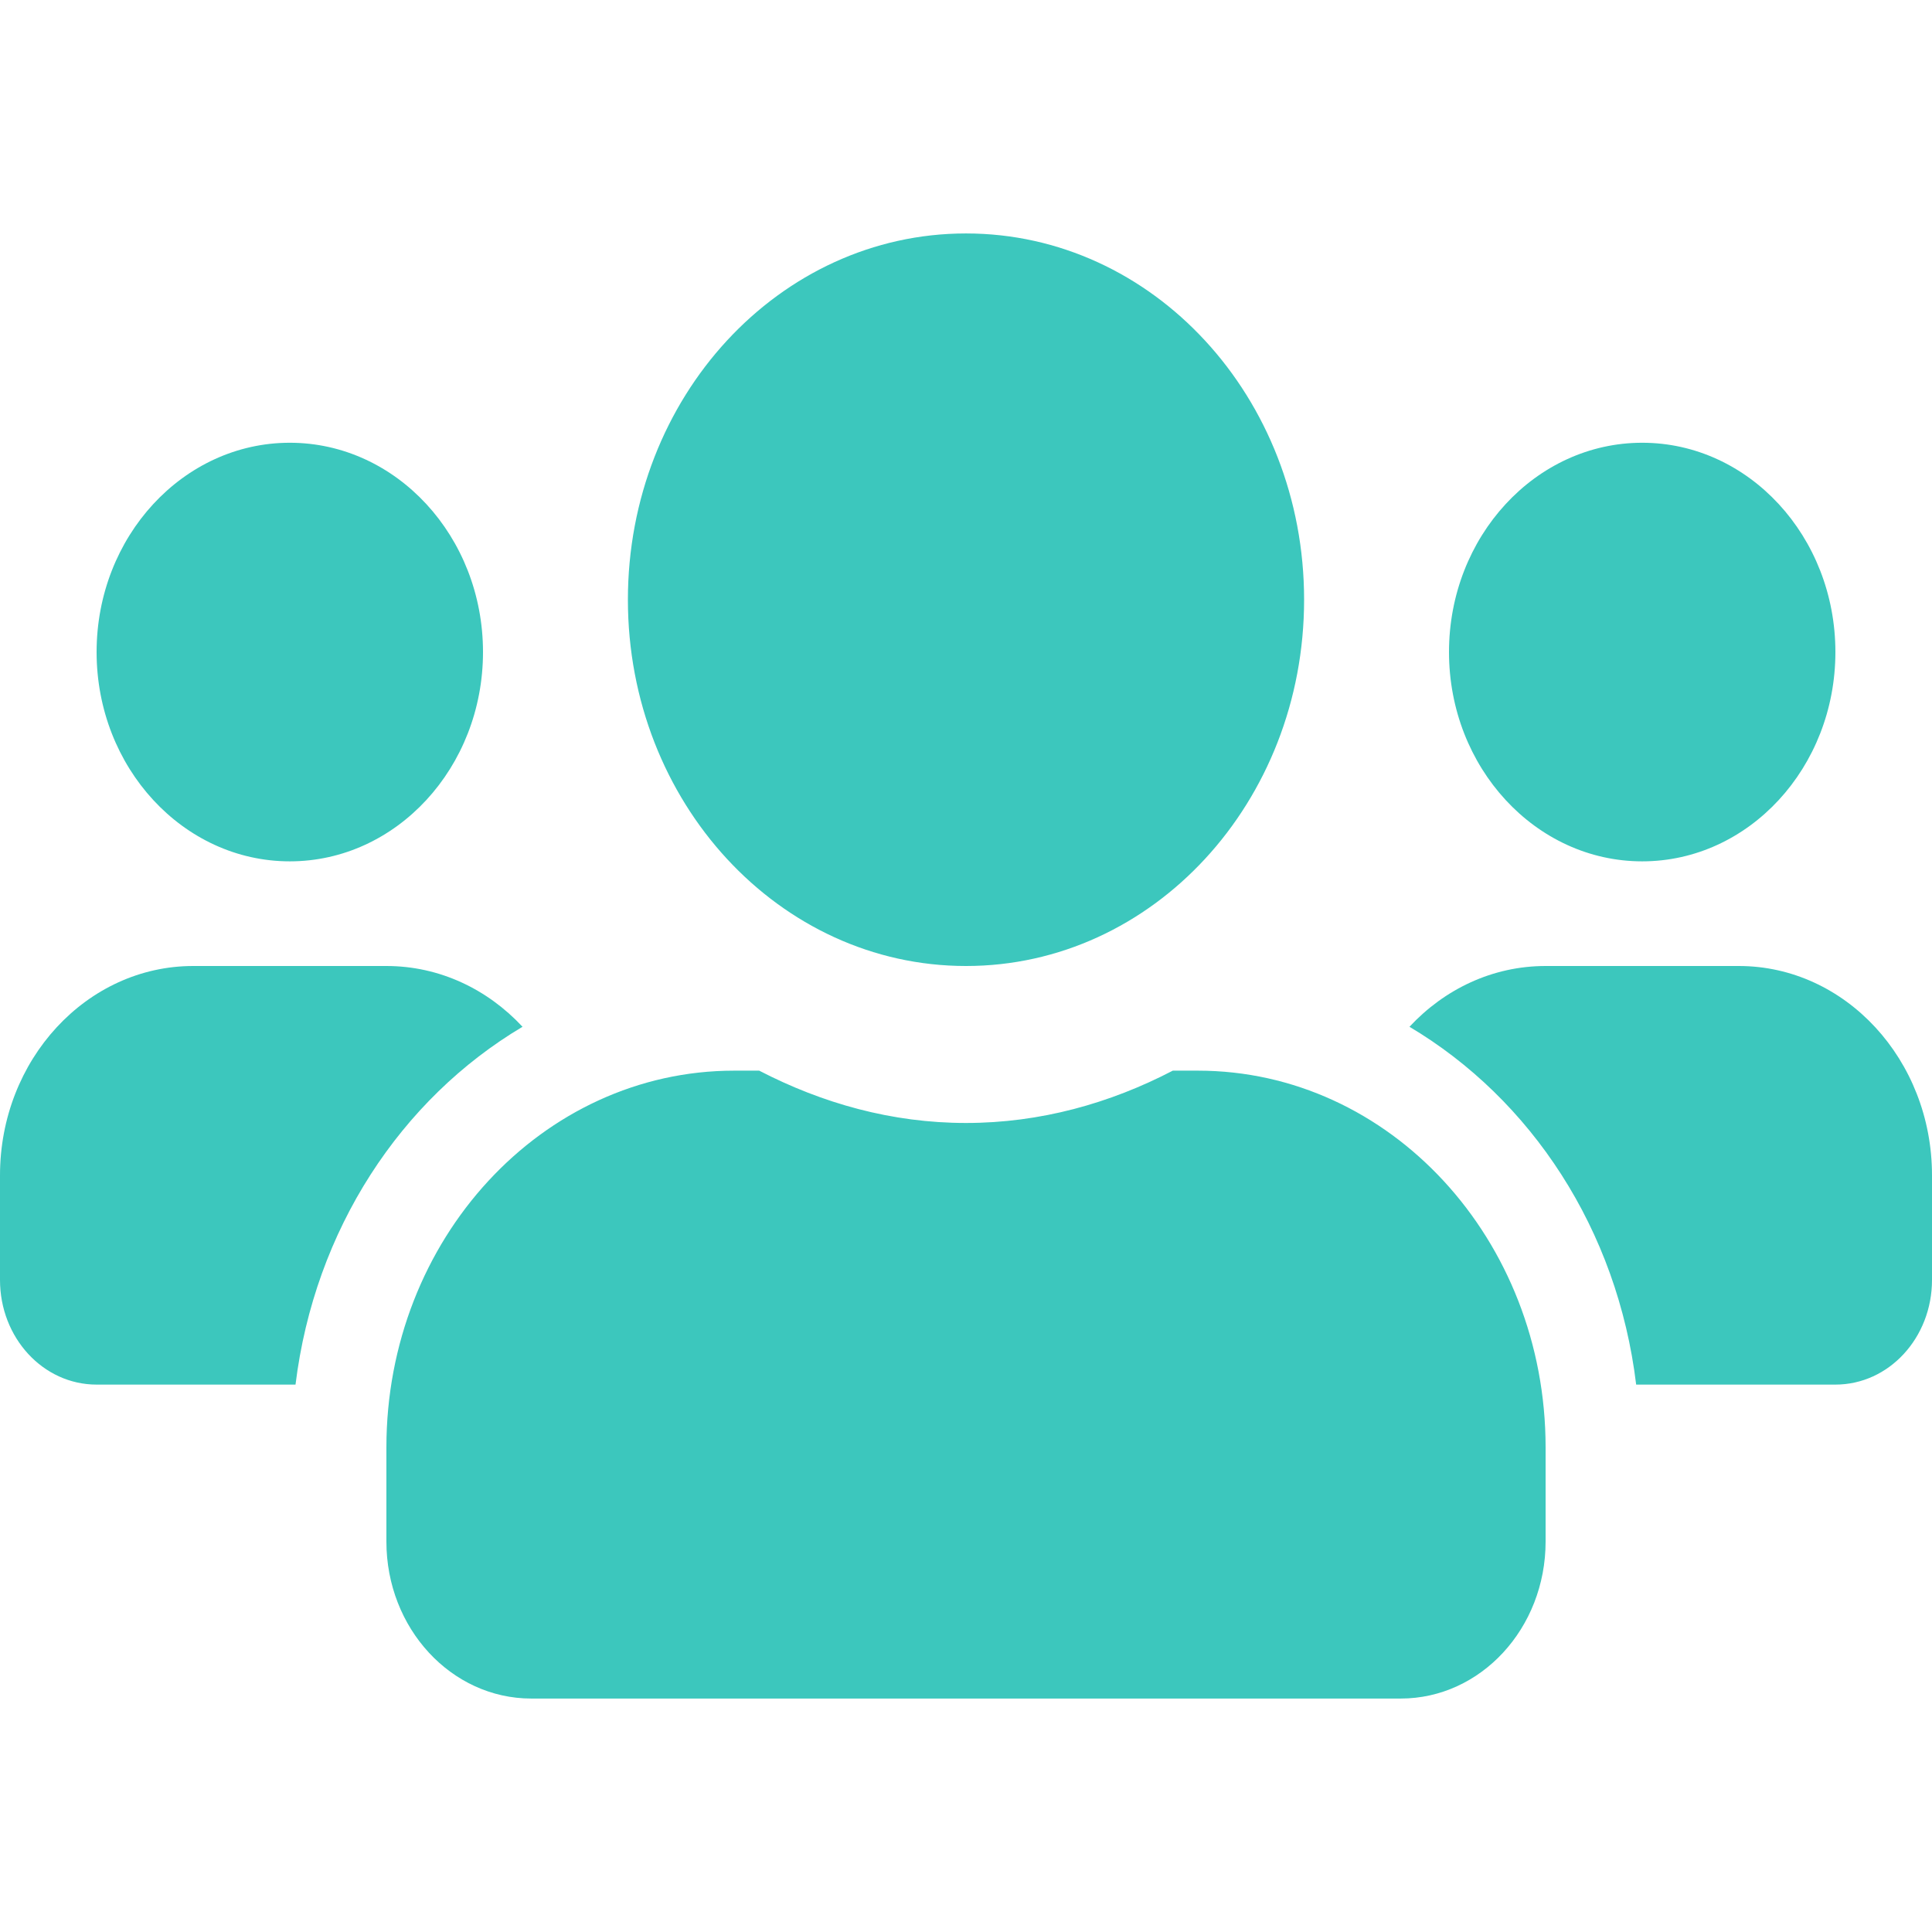 <svg width="24" height="24" viewBox="0 0 24 24" fill="none" xmlns="http://www.w3.org/2000/svg">
<g clip-path="url(#clip0_1218_3944)">
<path d="M3.6 10.7C4.924 10.7 6 9.534 6 8.1C6 6.666 4.924 5.5 3.6 5.5C2.276 5.5 1.2 6.666 1.2 8.1C1.2 9.534 2.276 10.7 3.6 10.7ZM20.4 10.7C21.724 10.7 22.8 9.534 22.8 8.1C22.8 6.666 21.724 5.5 20.4 5.5C19.076 5.5 18 6.666 18 8.1C18 9.534 19.076 10.7 20.4 10.7ZM21.6 12H19.2C18.54 12 17.944 12.288 17.509 12.755C19.02 13.653 20.093 15.274 20.325 17.2H22.8C23.464 17.2 24 16.619 24 15.9V14.6C24 13.166 22.924 12 21.6 12ZM12 12C14.321 12 16.2 9.965 16.2 7.45C16.2 4.935 14.321 2.9 12 2.9C9.679 2.9 7.8 4.935 7.8 7.45C7.8 9.965 9.679 12 12 12ZM14.88 13.3H14.569C13.789 13.706 12.922 13.95 12 13.95C11.078 13.95 10.215 13.706 9.431 13.3H9.12C6.735 13.3 4.8 15.396 4.8 17.98V19.15C4.8 20.227 5.606 21.1 6.6 21.1H17.4C18.394 21.1 19.2 20.227 19.2 19.15V17.98C19.2 15.396 17.265 13.3 14.88 13.3ZM6.491 12.755C6.056 12.288 5.46 12 4.8 12H2.4C1.076 12 0 13.166 0 14.6V15.9C0 16.619 0.536 17.2 1.2 17.2H3.671C3.908 15.274 4.98 13.653 6.491 12.755Z" fill="#3CC7BD"/>
</g>
<defs>
<clipPath id="clip0_1218_3944">
<rect width="24" height="24" fill="white"/>
</clipPath>
</defs>
</svg>
